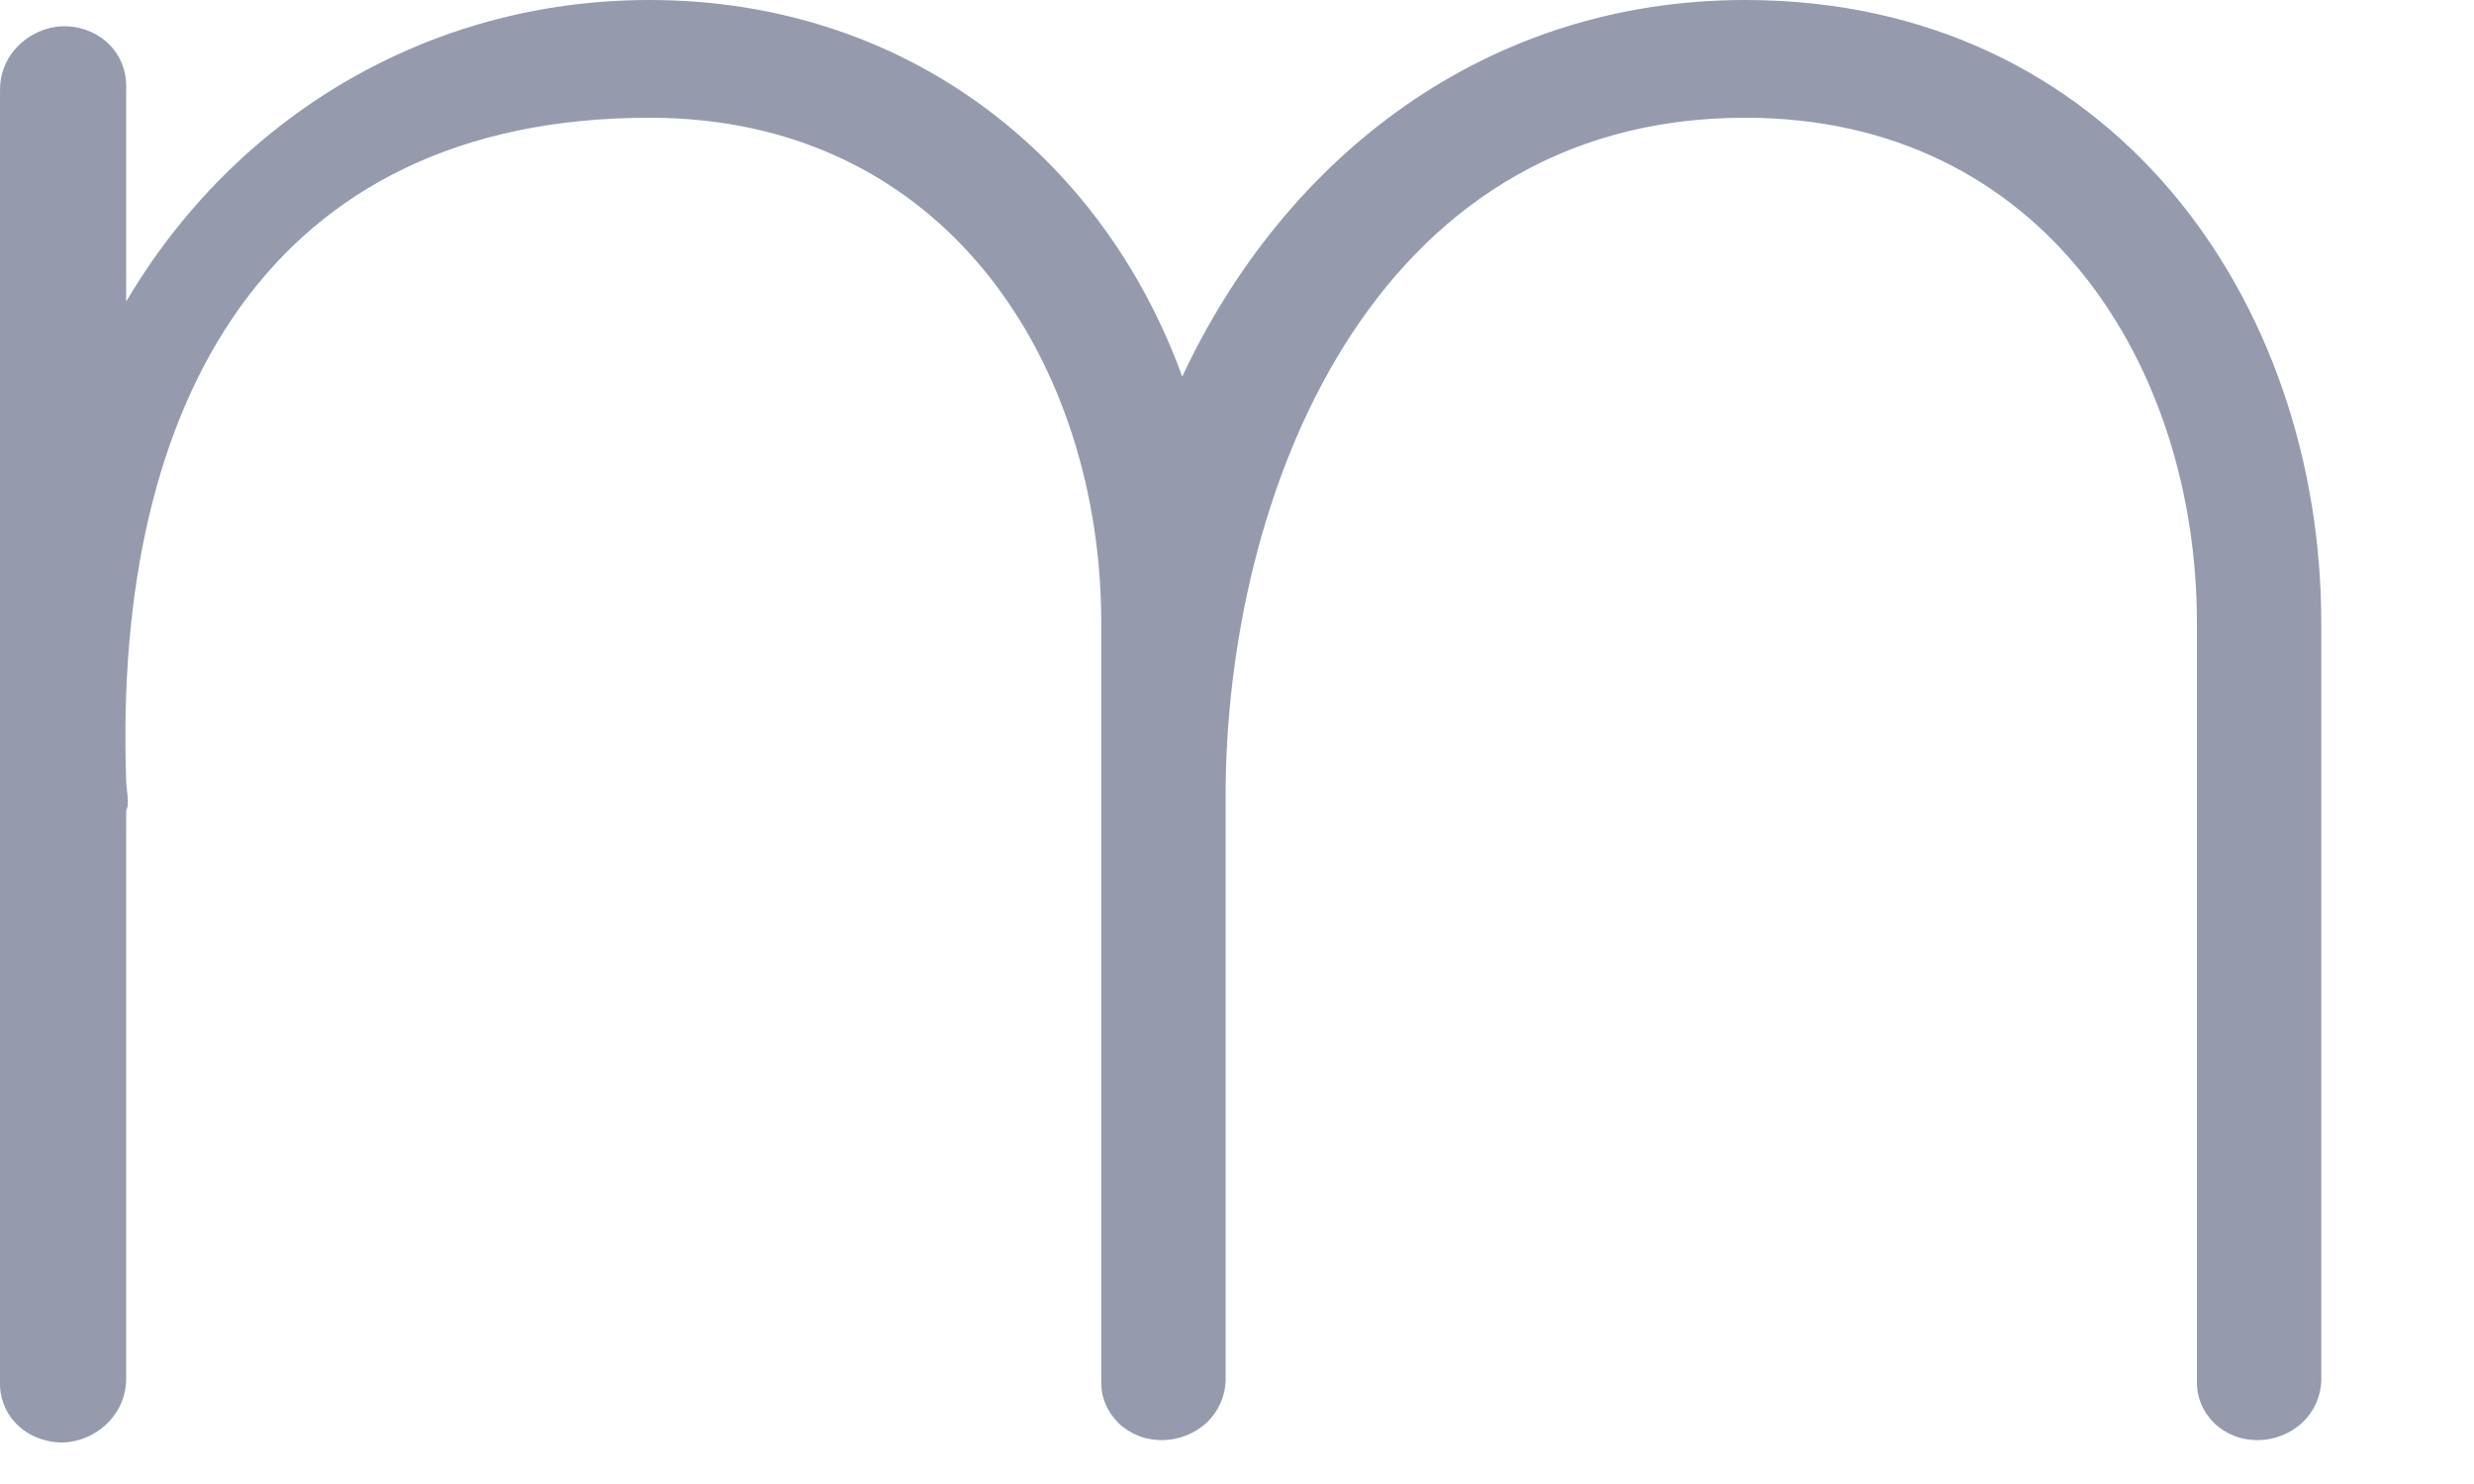 <?xml version="1.0" encoding="utf-8"?>
<svg xmlns="http://www.w3.org/2000/svg" fill="none" height="100%" overflow="visible" preserveAspectRatio="none" style="display: block;" viewBox="0 0 15 9" width="100%">
<path d="M14.074 3.777V8.377C14.07 8.471 14.03 8.56 13.96 8.627C13.89 8.693 13.796 8.731 13.696 8.734C13.647 8.735 13.597 8.727 13.551 8.71C13.505 8.692 13.462 8.666 13.427 8.633C13.393 8.599 13.364 8.559 13.346 8.515C13.328 8.471 13.319 8.424 13.32 8.377V3.777C13.32 2.23 12.396 0.714 10.581 0.714C8.297 0.714 7.431 3.03 7.431 4.827V8.377C7.427 8.471 7.387 8.56 7.317 8.627C7.247 8.693 7.153 8.731 7.053 8.734C7.004 8.735 6.954 8.727 6.908 8.71C6.862 8.692 6.819 8.666 6.784 8.633C6.75 8.599 6.721 8.559 6.703 8.515C6.684 8.471 6.676 8.424 6.677 8.377V3.777C6.677 2.23 5.753 0.714 3.938 0.714C1.632 0.714 0.685 2.435 0.765 4.73C0.765 4.784 0.788 4.881 0.765 4.914V8.366C0.764 8.458 0.73 8.546 0.667 8.615C0.604 8.685 0.518 8.731 0.422 8.745C0.369 8.752 0.315 8.747 0.264 8.732C0.212 8.717 0.164 8.692 0.124 8.658C0.084 8.624 0.052 8.583 0.031 8.536C0.01 8.489 -0.001 8.439 8.88236e-05 8.388V0.541C8.88236e-05 0.45 0.034 0.361 0.097 0.292C0.16 0.222 0.247 0.176 0.342 0.162C0.395 0.156 0.449 0.16 0.501 0.175C0.552 0.19 0.6 0.215 0.64 0.249C0.68 0.283 0.712 0.325 0.733 0.371C0.754 0.418 0.765 0.469 0.765 0.519V1.829C1.415 0.725 2.579 0 3.938 0C5.478 0 6.677 0.931 7.168 2.284C7.796 0.942 9.017 0 10.581 0C12.806 0 14.074 1.829 14.074 3.777Z" fill="#959BAD" id="Vector"/>
</svg>